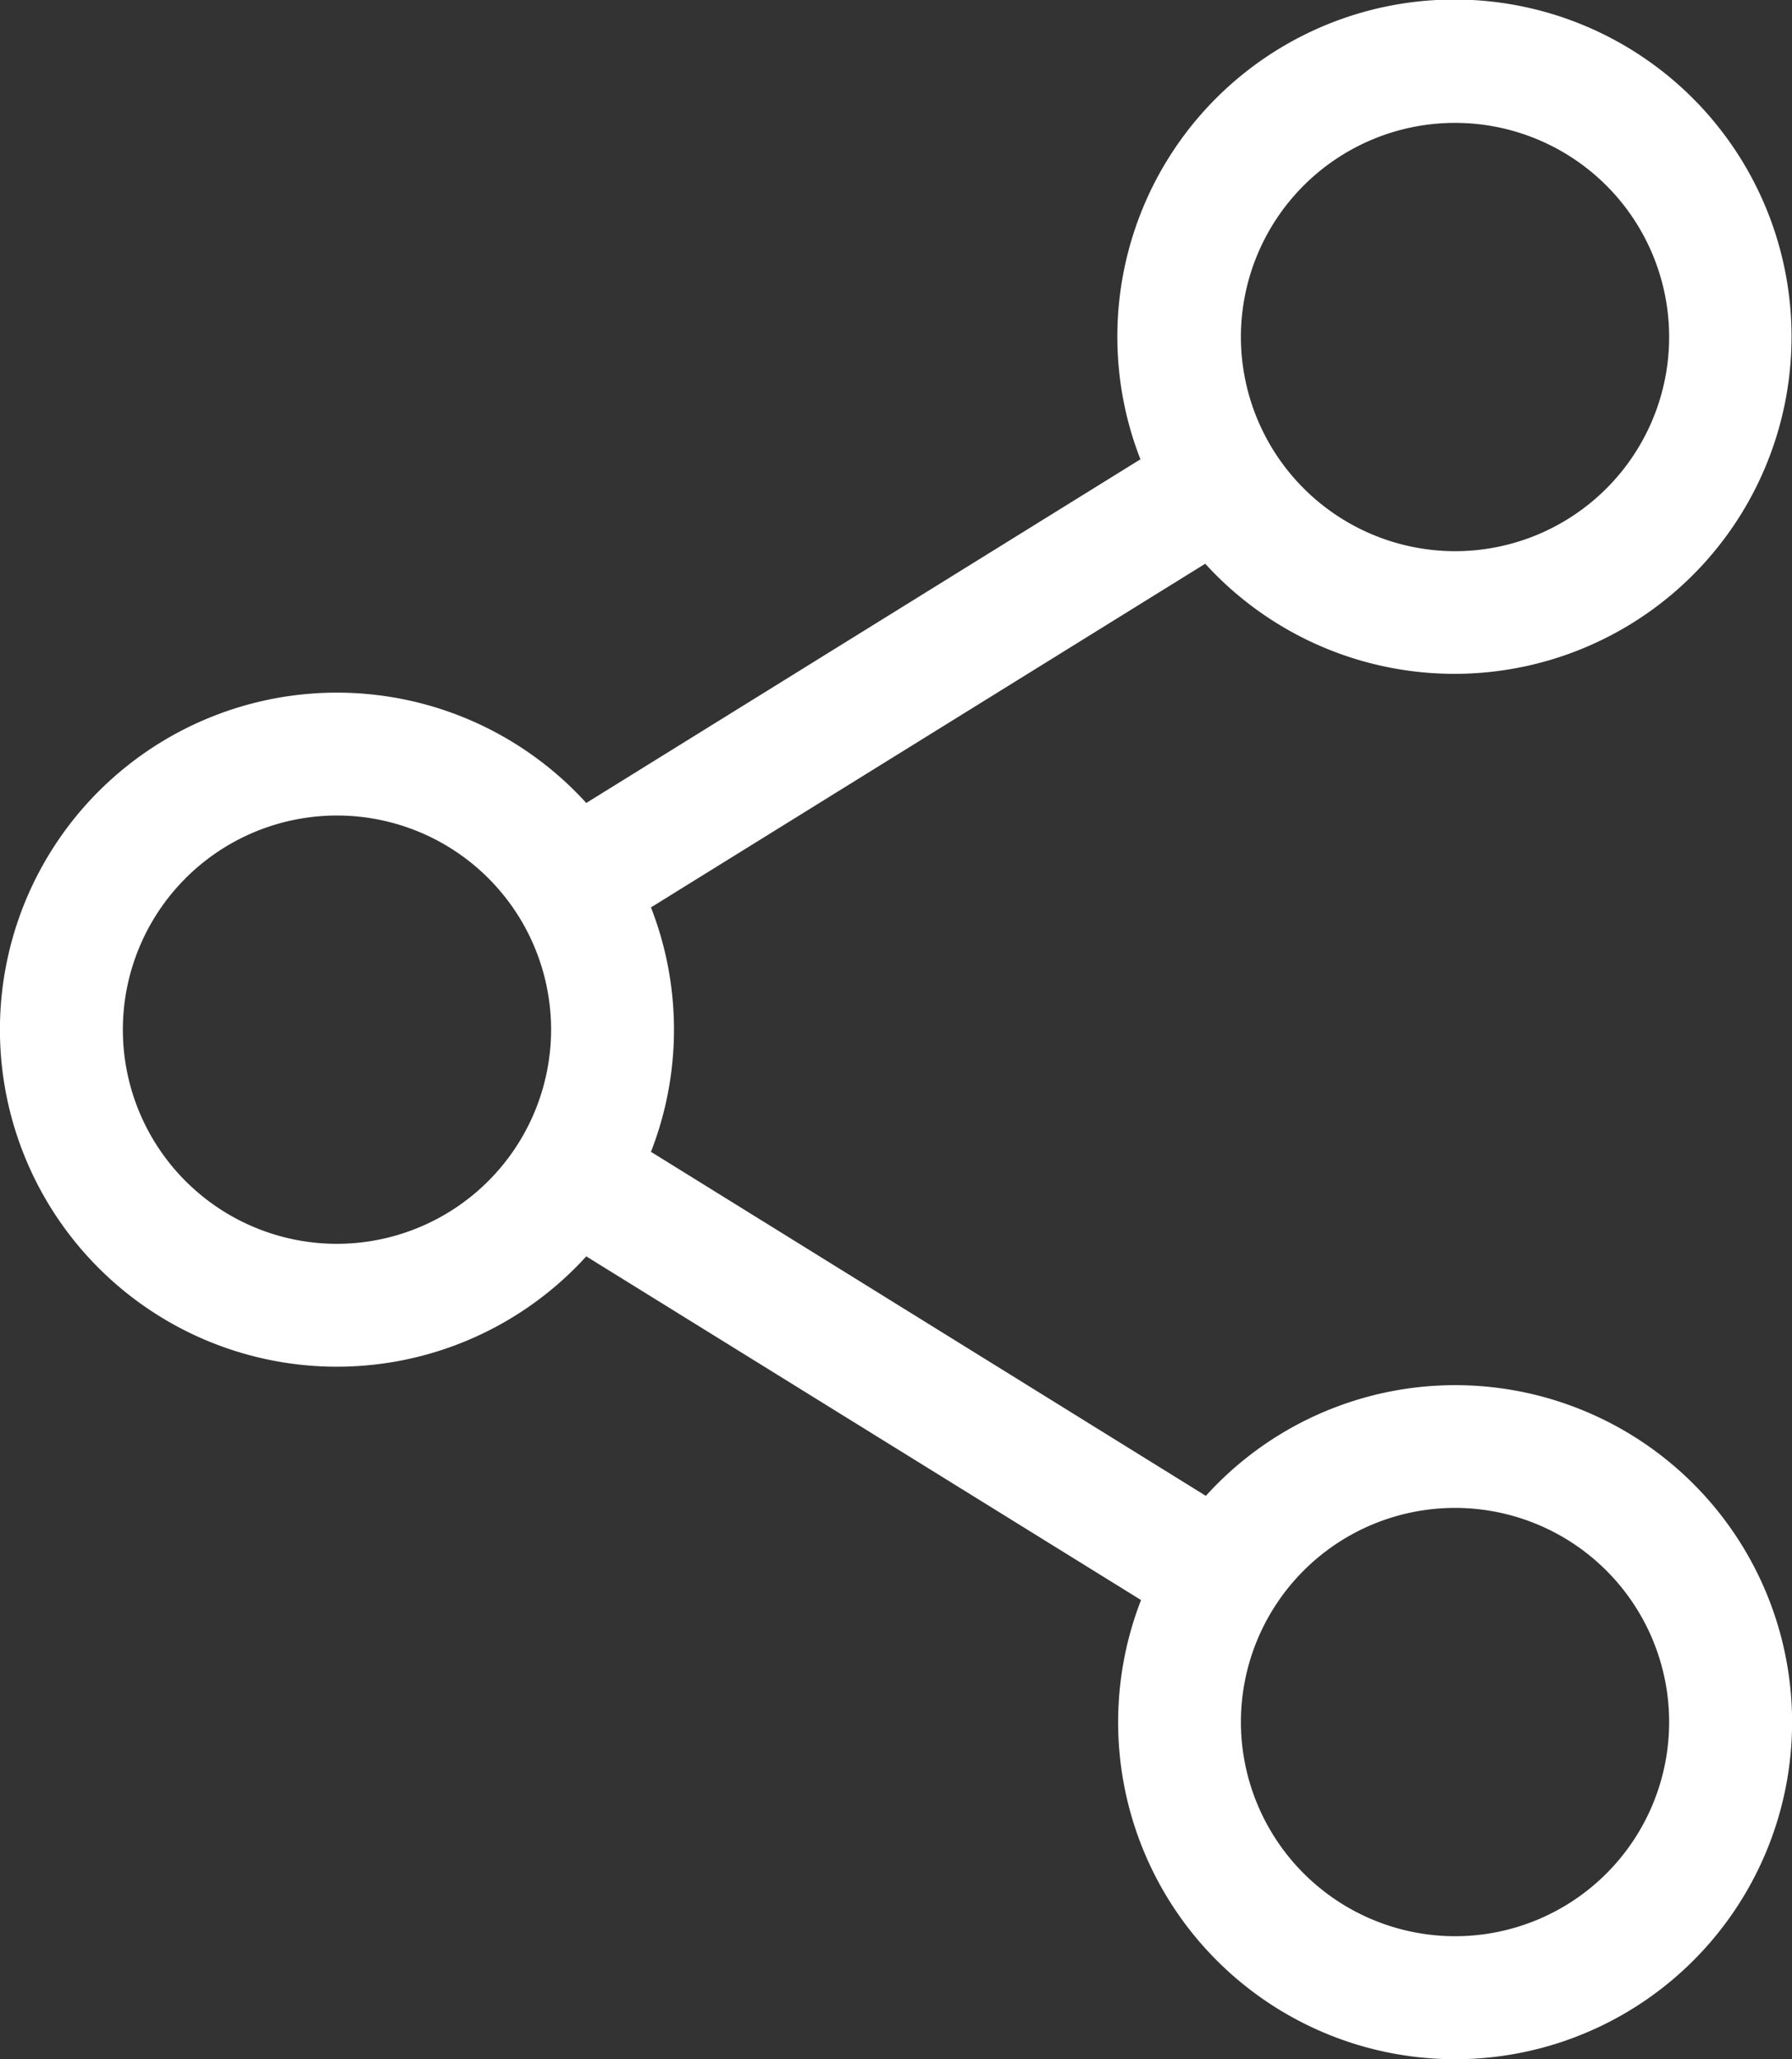 <svg id="Group_64" data-name="Group 64" xmlns="http://www.w3.org/2000/svg" xmlns:xlink="http://www.w3.org/1999/xlink" width="14.571" height="16.741" viewBox="0 0 14.571 16.741">
  <rect x="0" y="0" width="14.571" height="16.741" fill="#333333" stroke="none"/>
  <defs>
    <clipPath id="clip-path">
      <rect id="Rectangle_122" data-name="Rectangle 122" width="14.571" height="16.741" fill="#fff"/>
    </clipPath>
  </defs>
  <g id="Group_63" data-name="Group 63" transform="translate(0 0)" clip-path="url(#clip-path)">
    <path id="Path_163" data-name="Path 163" d="M11.831,11.261a2.734,2.734,0,0,0-2.026.9L5.293,9.364a2.73,2.73,0,0,0,0-1.987L9.8,4.583a2.741,2.741,0,1,0-.527-.849L4.767,6.528a2.74,2.74,0,1,0,0,3.686l4.511,2.794a2.74,2.74,0,1,0,2.553-1.747M10.09,2.74a1.741,1.741,0,1,1,1.741,1.741A1.743,1.743,0,0,1,10.09,2.74M2.74,10.112A1.741,1.741,0,1,1,4.481,8.371,1.743,1.743,0,0,1,2.74,10.112M10.09,14a1.741,1.741,0,1,1,1.741,1.741A1.743,1.743,0,0,1,10.09,14" transform="translate(0 0)" fill="#fff"/>
  </g>
</svg>

